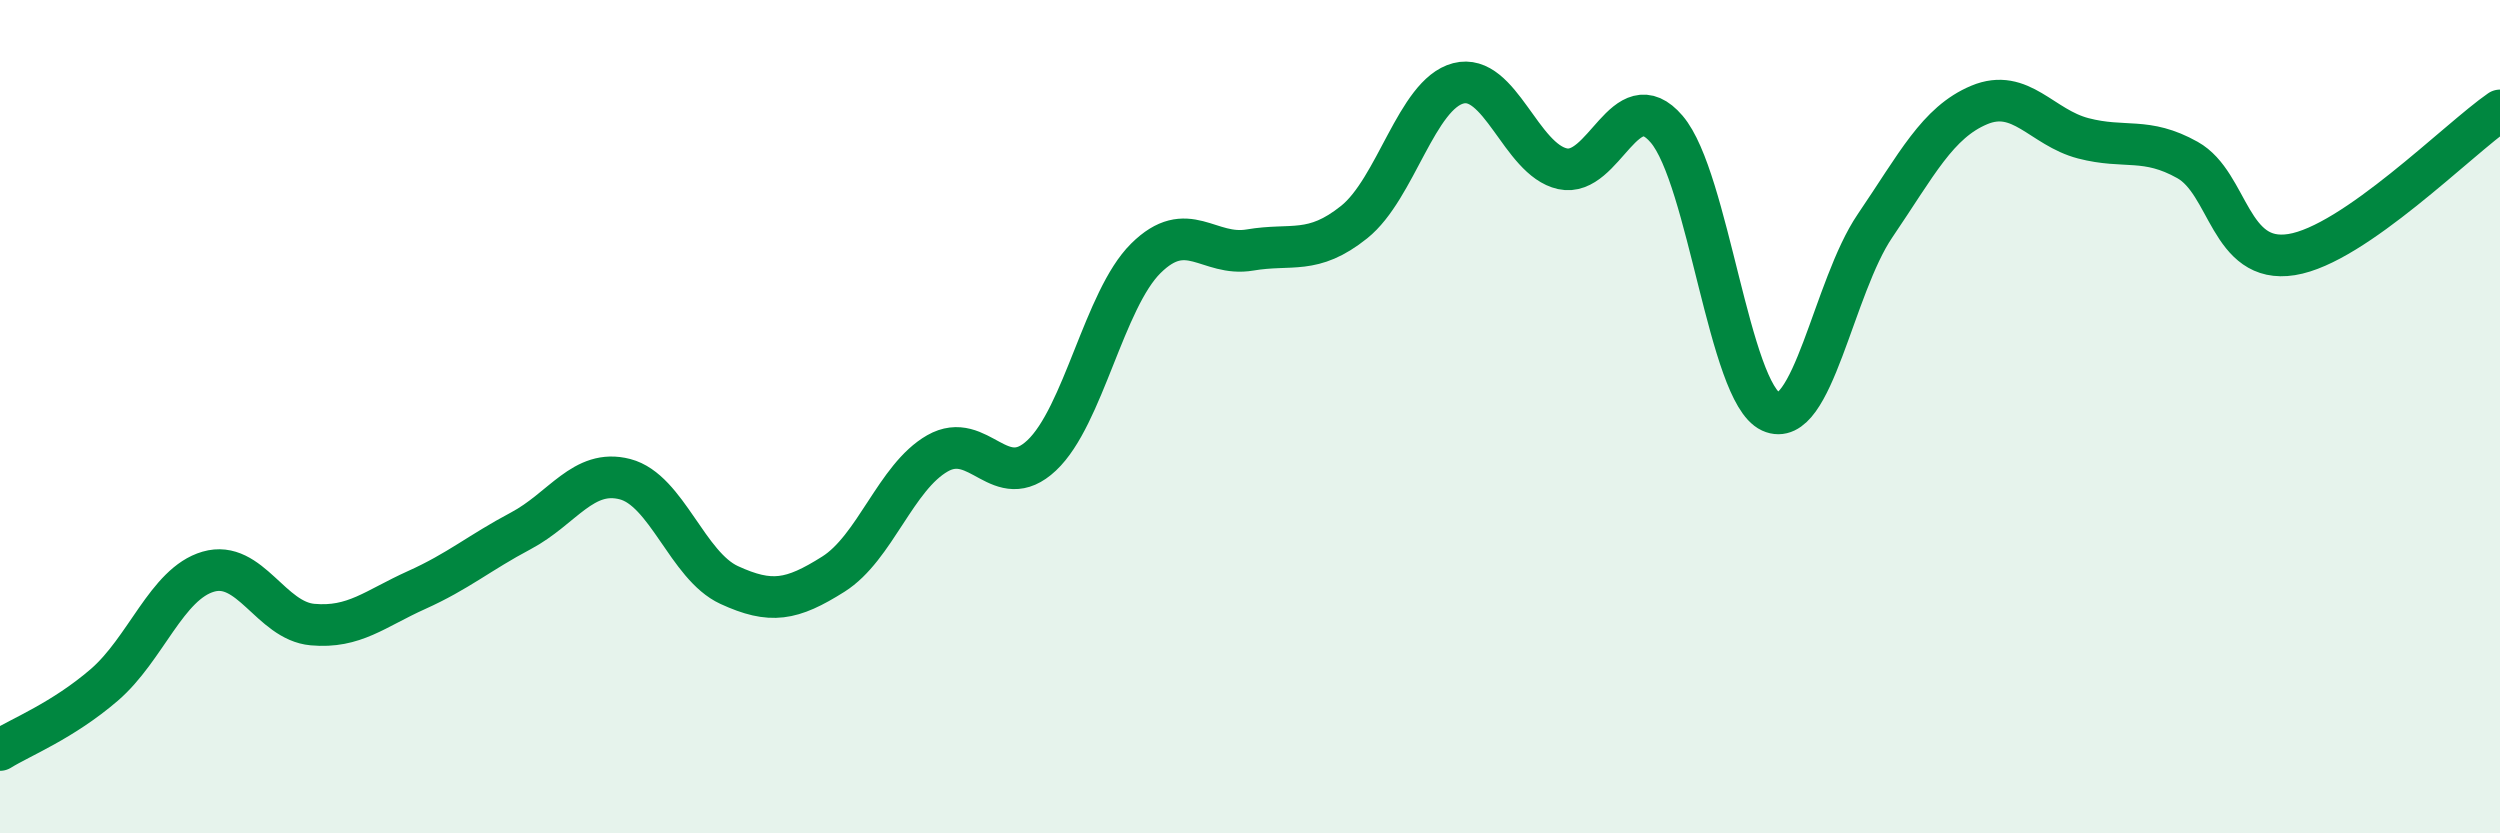 
    <svg width="60" height="20" viewBox="0 0 60 20" xmlns="http://www.w3.org/2000/svg">
      <path
        d="M 0,18 C 0.5,17.69 1.5,17.3 2.5,16.44 C 3.5,15.58 4,14.01 5,13.72 C 6,13.43 6.5,14.9 7.5,14.99 C 8.5,15.08 9,14.61 10,14.16 C 11,13.71 11.5,13.27 12.5,12.74 C 13.5,12.21 14,11.24 15,11.5 C 16,11.76 16.5,13.58 17.5,14.04 C 18.5,14.5 19,14.41 20,13.78 C 21,13.15 21.5,11.45 22.5,10.88 C 23.5,10.31 24,11.87 25,10.93 C 26,9.99 26.5,7.19 27.5,6.2 C 28.5,5.21 29,6.17 30,6 C 31,5.83 31.5,6.13 32.5,5.33 C 33.5,4.53 34,2.26 35,2 C 36,1.74 36.5,3.83 37.5,4.05 C 38.5,4.27 39,1.93 40,3.1 C 41,4.27 41.5,9.42 42.5,9.88 C 43.5,10.34 44,6.89 45,5.42 C 46,3.95 46.5,2.94 47.5,2.52 C 48.5,2.1 49,3.06 50,3.32 C 51,3.58 51.5,3.28 52.5,3.84 C 53.5,4.4 53.5,6.35 55,6.11 C 56.5,5.87 59,3.34 60,2.65L60 20L0 20Z"
        fill="#008740"
        opacity="0.1"
        stroke-linecap="round"
        stroke-linejoin="round"
      />
      <path
        d="M 0,18 C 0.5,17.69 1.5,17.3 2.5,16.44 C 3.5,15.58 4,14.01 5,13.72 C 6,13.43 6.5,14.9 7.5,14.99 C 8.5,15.08 9,14.61 10,14.16 C 11,13.71 11.5,13.27 12.5,12.74 C 13.5,12.21 14,11.24 15,11.5 C 16,11.76 16.5,13.58 17.5,14.04 C 18.5,14.5 19,14.41 20,13.78 C 21,13.15 21.5,11.45 22.5,10.88 C 23.5,10.31 24,11.87 25,10.93 C 26,9.99 26.5,7.19 27.5,6.2 C 28.5,5.21 29,6.17 30,6 C 31,5.83 31.5,6.13 32.5,5.33 C 33.5,4.53 34,2.26 35,2 C 36,1.74 36.5,3.83 37.5,4.05 C 38.5,4.27 39,1.93 40,3.1 C 41,4.27 41.5,9.42 42.5,9.88 C 43.5,10.34 44,6.89 45,5.42 C 46,3.95 46.5,2.94 47.5,2.52 C 48.5,2.1 49,3.06 50,3.32 C 51,3.58 51.5,3.28 52.5,3.84 C 53.5,4.4 53.5,6.35 55,6.11 C 56.5,5.87 59,3.34 60,2.65"
        stroke="#008740"
        stroke-width="1"
        fill="none"
        stroke-linecap="round"
        stroke-linejoin="round"
      />
    </svg>
  